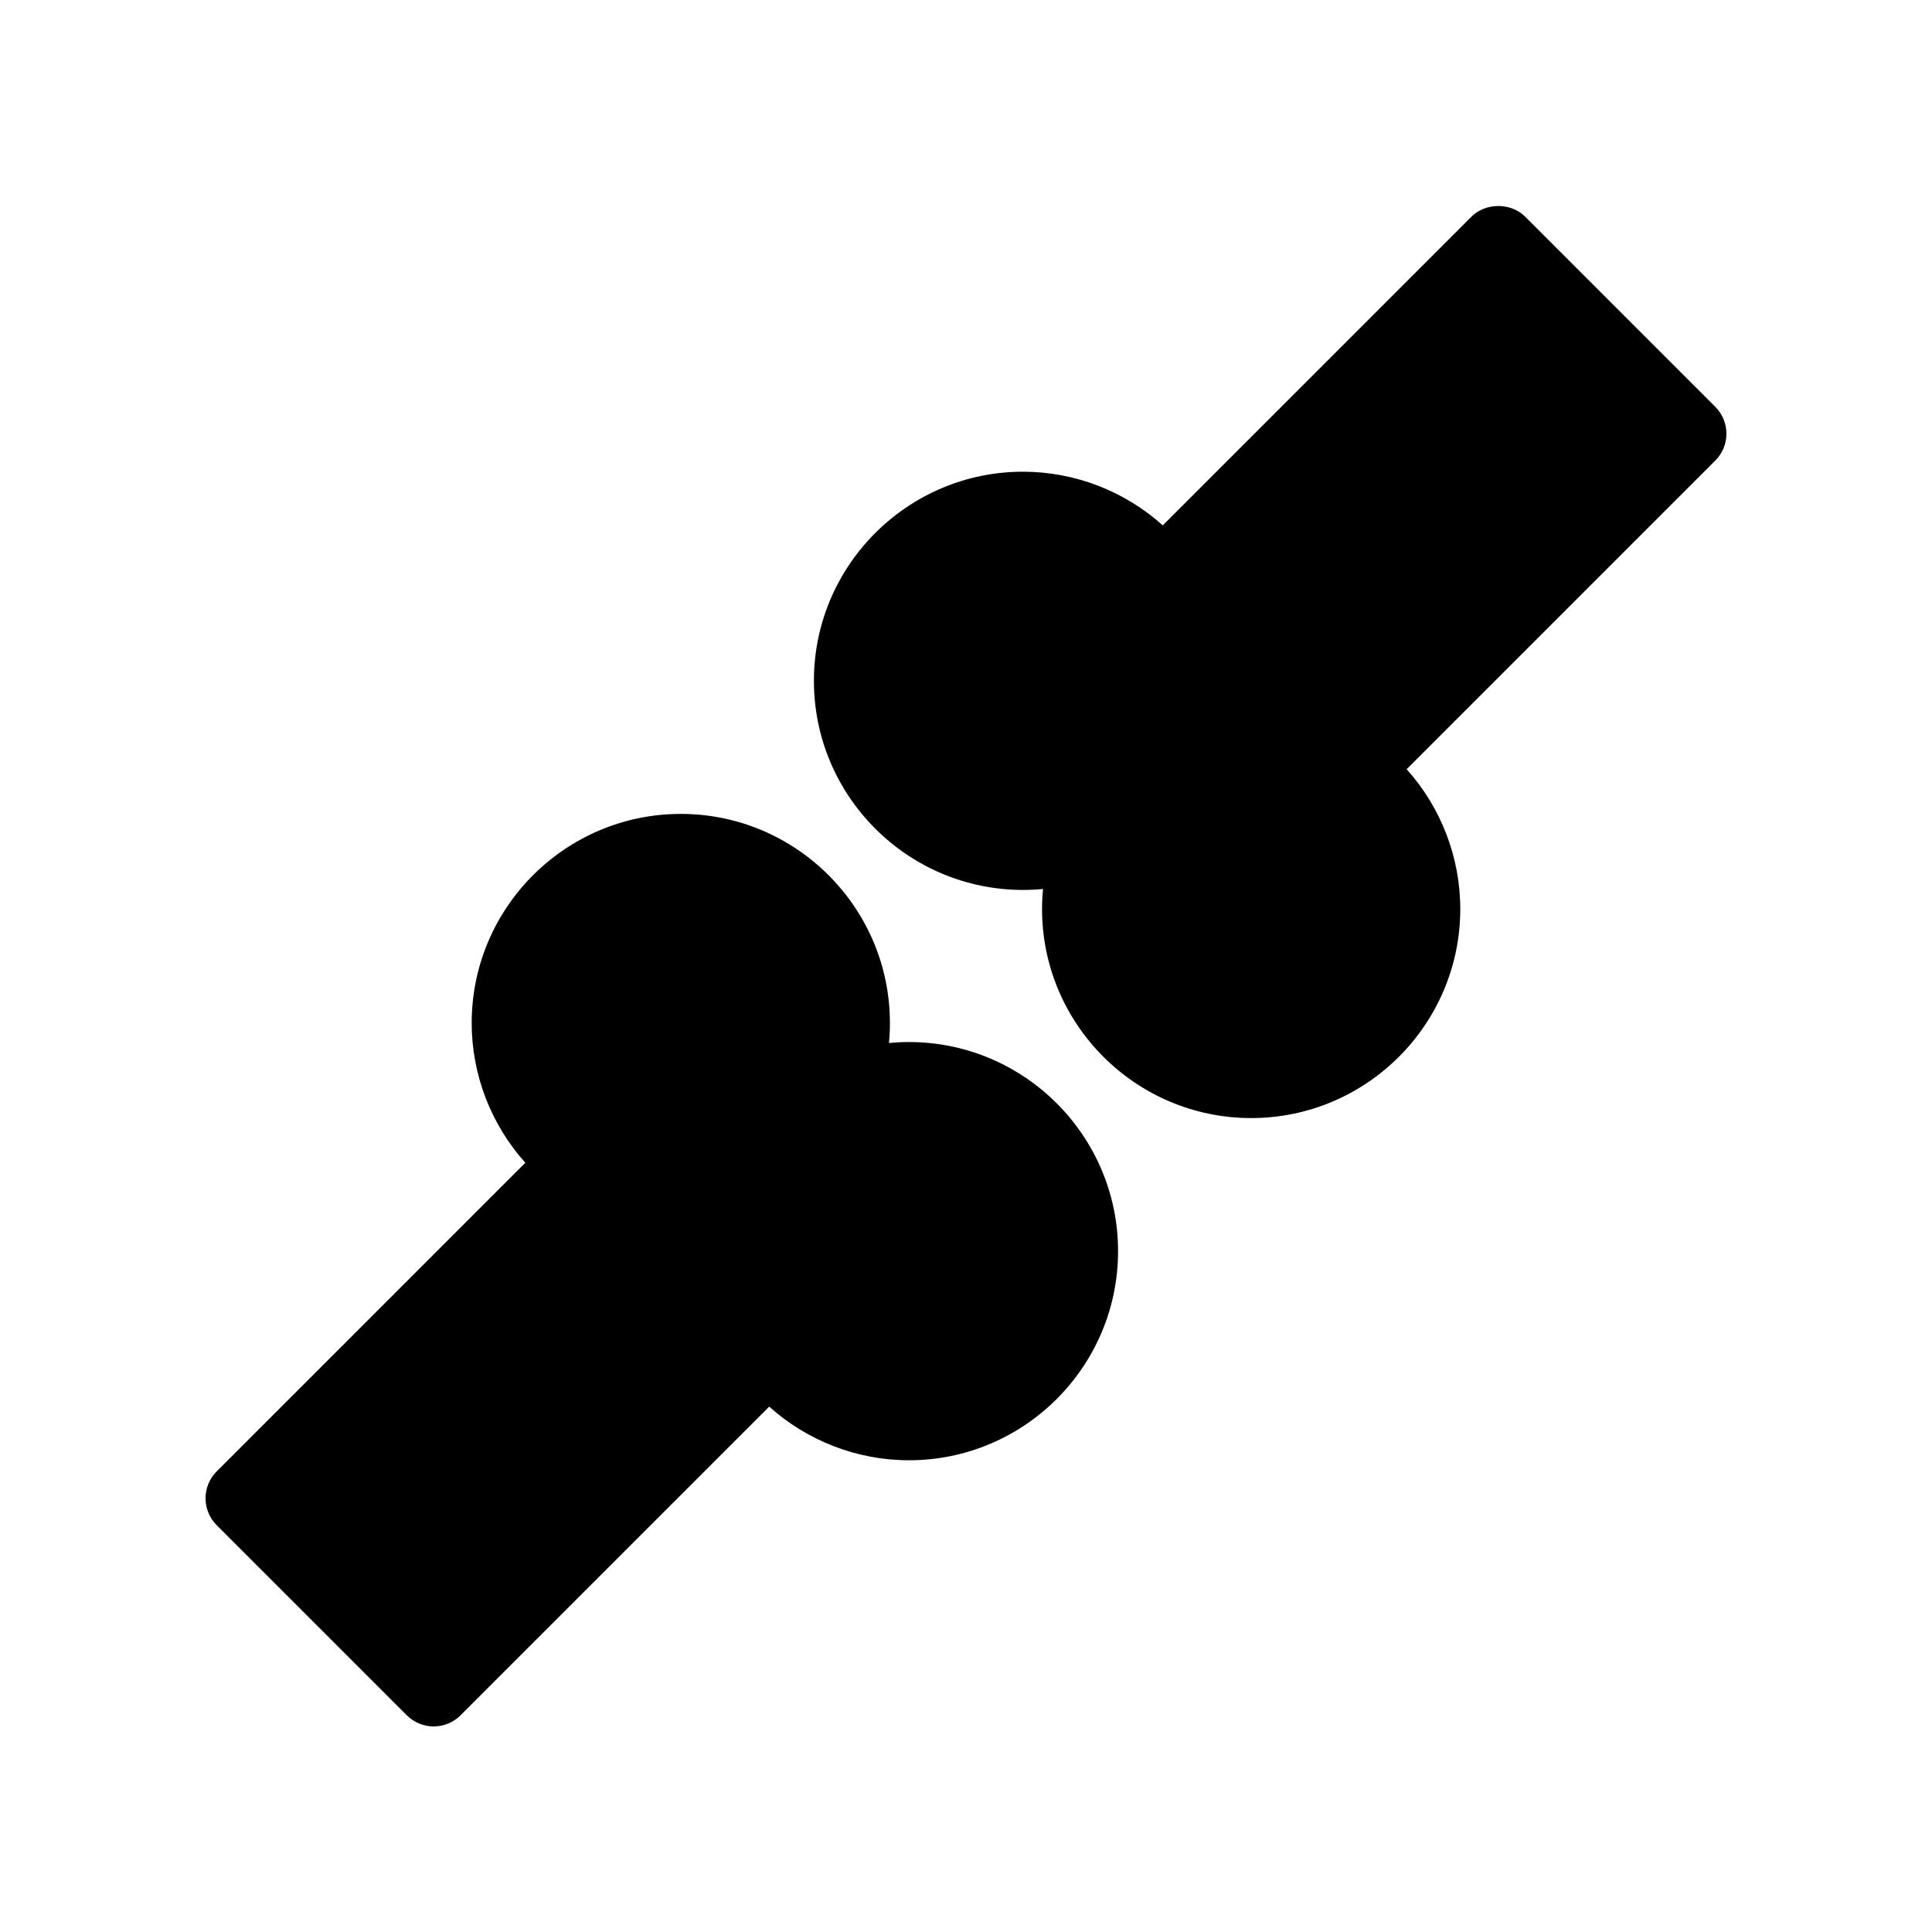 <?xml version="1.0" encoding="UTF-8"?>
<!-- Uploaded to: ICON Repo, www.svgrepo.com, Generator: ICON Repo Mixer Tools -->
<svg fill="#000000" width="800px" height="800px" version="1.1" viewBox="144 144 512 512" xmlns="http://www.w3.org/2000/svg">
 <path d="m440.3 475.57c0 30.555-24.863 55.418-55.418 55.418-13.773 0-26.973-5.176-37.031-14.219l-81.801 81.801c-1.887 1.891-4.453 2.953-7.121 2.953-2.672 0-5.234-1.062-7.125-2.953l-50.383-50.383c-3.934-3.934-3.934-10.312 0-14.246l81.793-81.797c-9.035-10.059-14.211-23.258-14.211-37.031 0-30.555 24.863-55.418 55.418-55.418 30.555 0 55.418 24.863 55.418 55.418 0 1.777-0.086 3.543-0.25 5.289 1.75-0.164 3.512-0.25 5.289-0.25 30.559 0 55.422 24.863 55.422 55.418zm158.27-223.76-50.383-50.383c-3.777-3.777-10.469-3.777-14.246 0l-81.797 81.801c-10.059-9.043-23.258-14.219-37.031-14.219-30.555 0-55.418 24.863-55.418 55.418 0 30.555 24.863 55.418 55.418 55.418 1.777 0 3.543-0.086 5.289-0.25-0.164 1.75-0.25 3.512-0.25 5.289 0 30.555 24.863 55.418 55.418 55.418 30.555 0 55.418-24.863 55.418-55.418 0-13.773-5.176-26.973-14.211-37.031l81.793-81.797c3.934-3.934 3.934-10.312 0-14.246z"/>
</svg>